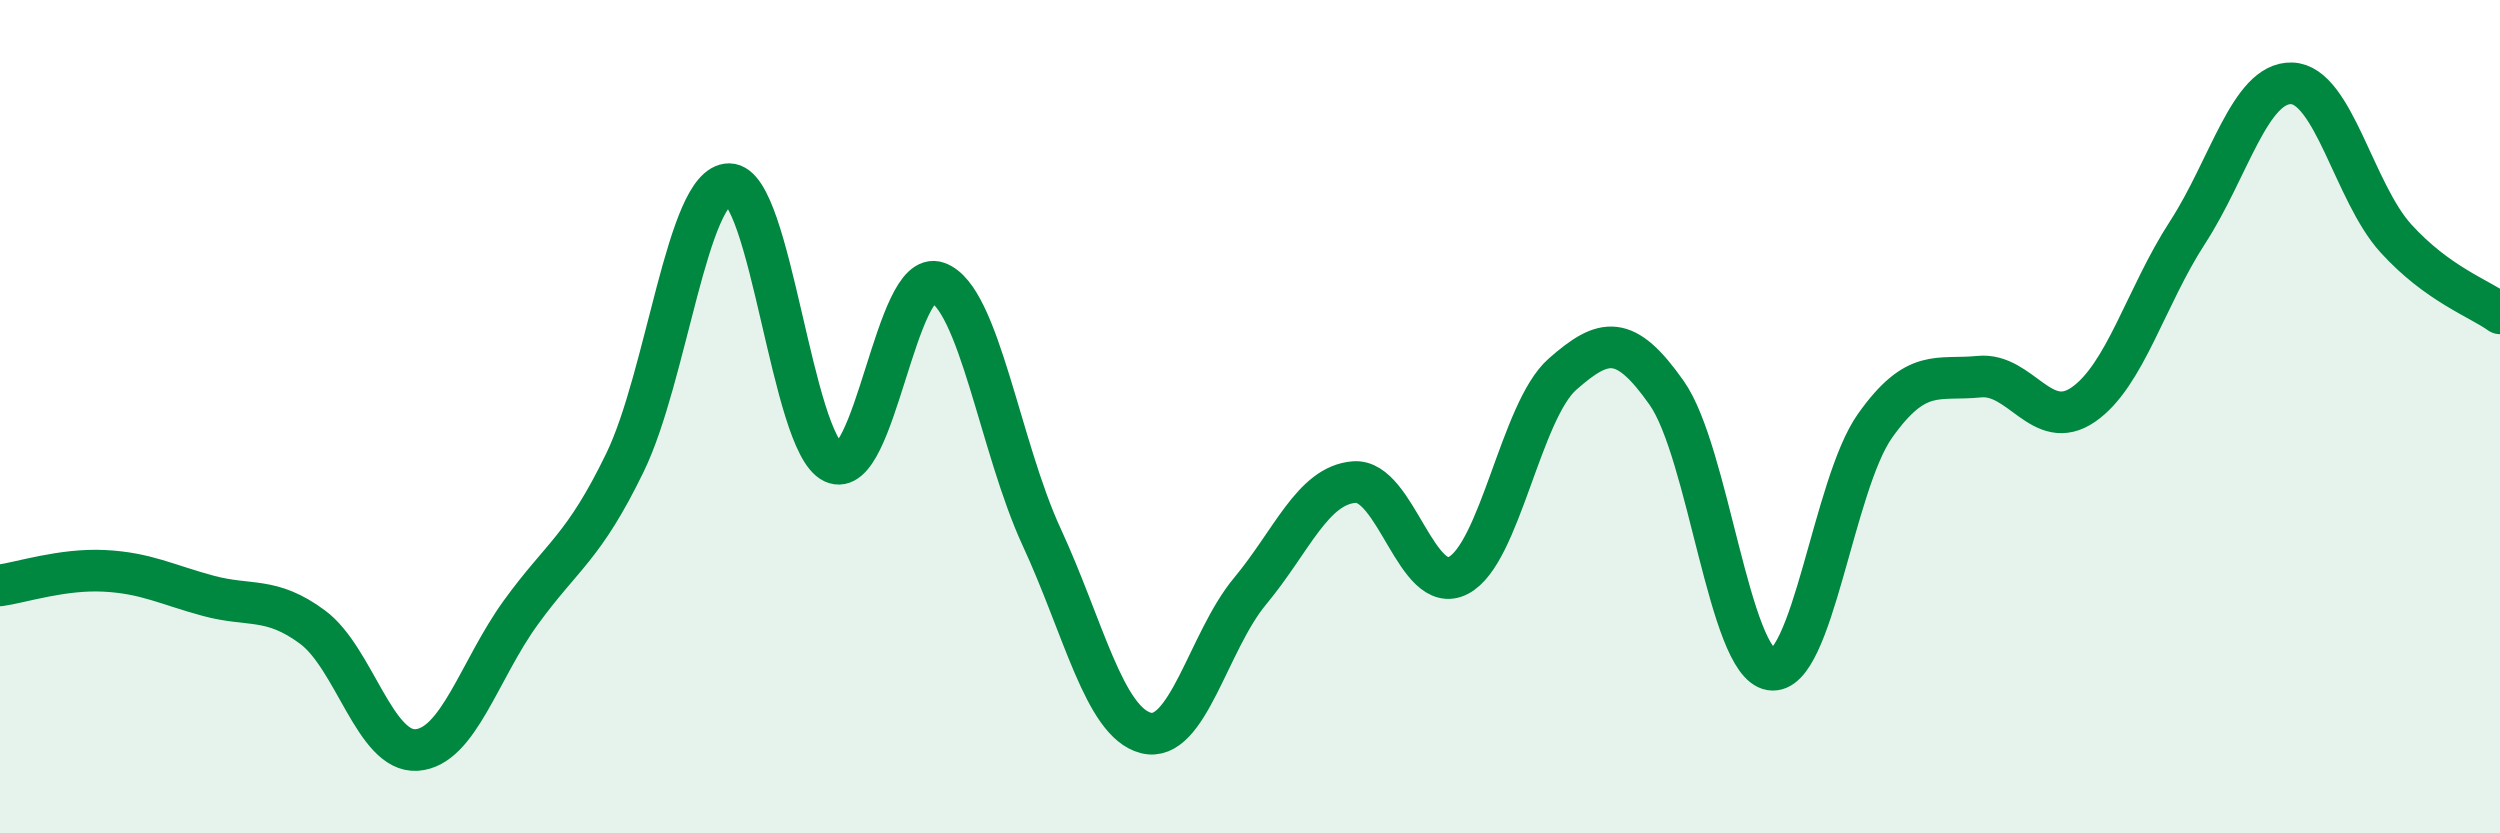 
    <svg width="60" height="20" viewBox="0 0 60 20" xmlns="http://www.w3.org/2000/svg">
      <path
        d="M 0,14.05 C 0.5,13.98 1.5,13.65 2.5,13.7 C 3.5,13.75 4,14.03 5,14.3 C 6,14.57 6.5,14.31 7.5,15.05 C 8.5,15.79 9,18.07 10,18 C 11,17.93 11.5,16.08 12.5,14.7 C 13.5,13.32 14,13.16 15,11.1 C 16,9.04 16.5,4.42 17.5,4.42 C 18.5,4.42 19,10.63 20,11.1 C 21,11.57 21.5,6.42 22.5,6.78 C 23.5,7.14 24,10.73 25,12.89 C 26,15.05 26.5,17.33 27.5,17.59 C 28.5,17.85 29,15.39 30,14.19 C 31,12.99 31.5,11.65 32.5,11.57 C 33.5,11.49 34,14.33 35,13.81 C 36,13.29 36.5,9.86 37.5,8.98 C 38.5,8.1 39,8.01 40,9.43 C 41,10.85 41.5,15.91 42.5,16.07 C 43.5,16.23 44,11.63 45,10.22 C 46,8.81 46.5,9.14 47.5,9.04 C 48.5,8.94 49,10.4 50,9.71 C 51,9.02 51.5,7.12 52.5,5.58 C 53.5,4.04 54,1.97 55,2 C 56,2.03 56.5,4.62 57.5,5.72 C 58.5,6.82 59.5,7.16 60,7.52L60 20L0 20Z"
        fill="#008740"
        opacity="0.1"
        stroke-linecap="round"
        stroke-linejoin="round"
      />
      <path
        d="M 0,14.05 C 0.5,13.98 1.5,13.65 2.5,13.7 C 3.5,13.75 4,14.03 5,14.3 C 6,14.57 6.5,14.31 7.5,15.05 C 8.5,15.79 9,18.07 10,18 C 11,17.93 11.5,16.08 12.5,14.7 C 13.5,13.32 14,13.16 15,11.1 C 16,9.04 16.5,4.42 17.5,4.42 C 18.5,4.42 19,10.63 20,11.1 C 21,11.57 21.5,6.42 22.5,6.78 C 23.5,7.14 24,10.73 25,12.89 C 26,15.05 26.5,17.33 27.5,17.59 C 28.5,17.85 29,15.39 30,14.19 C 31,12.99 31.5,11.65 32.5,11.57 C 33.5,11.49 34,14.33 35,13.81 C 36,13.29 36.5,9.86 37.5,8.98 C 38.5,8.1 39,8.01 40,9.43 C 41,10.85 41.5,15.91 42.5,16.07 C 43.5,16.23 44,11.63 45,10.22 C 46,8.81 46.5,9.14 47.5,9.04 C 48.5,8.94 49,10.4 50,9.71 C 51,9.02 51.5,7.12 52.5,5.58 C 53.5,4.04 54,1.97 55,2 C 56,2.03 56.5,4.62 57.5,5.72 C 58.5,6.82 59.5,7.16 60,7.52"
        stroke="#008740"
        stroke-width="1"
        fill="none"
        stroke-linecap="round"
        stroke-linejoin="round"
      />
    </svg>
  